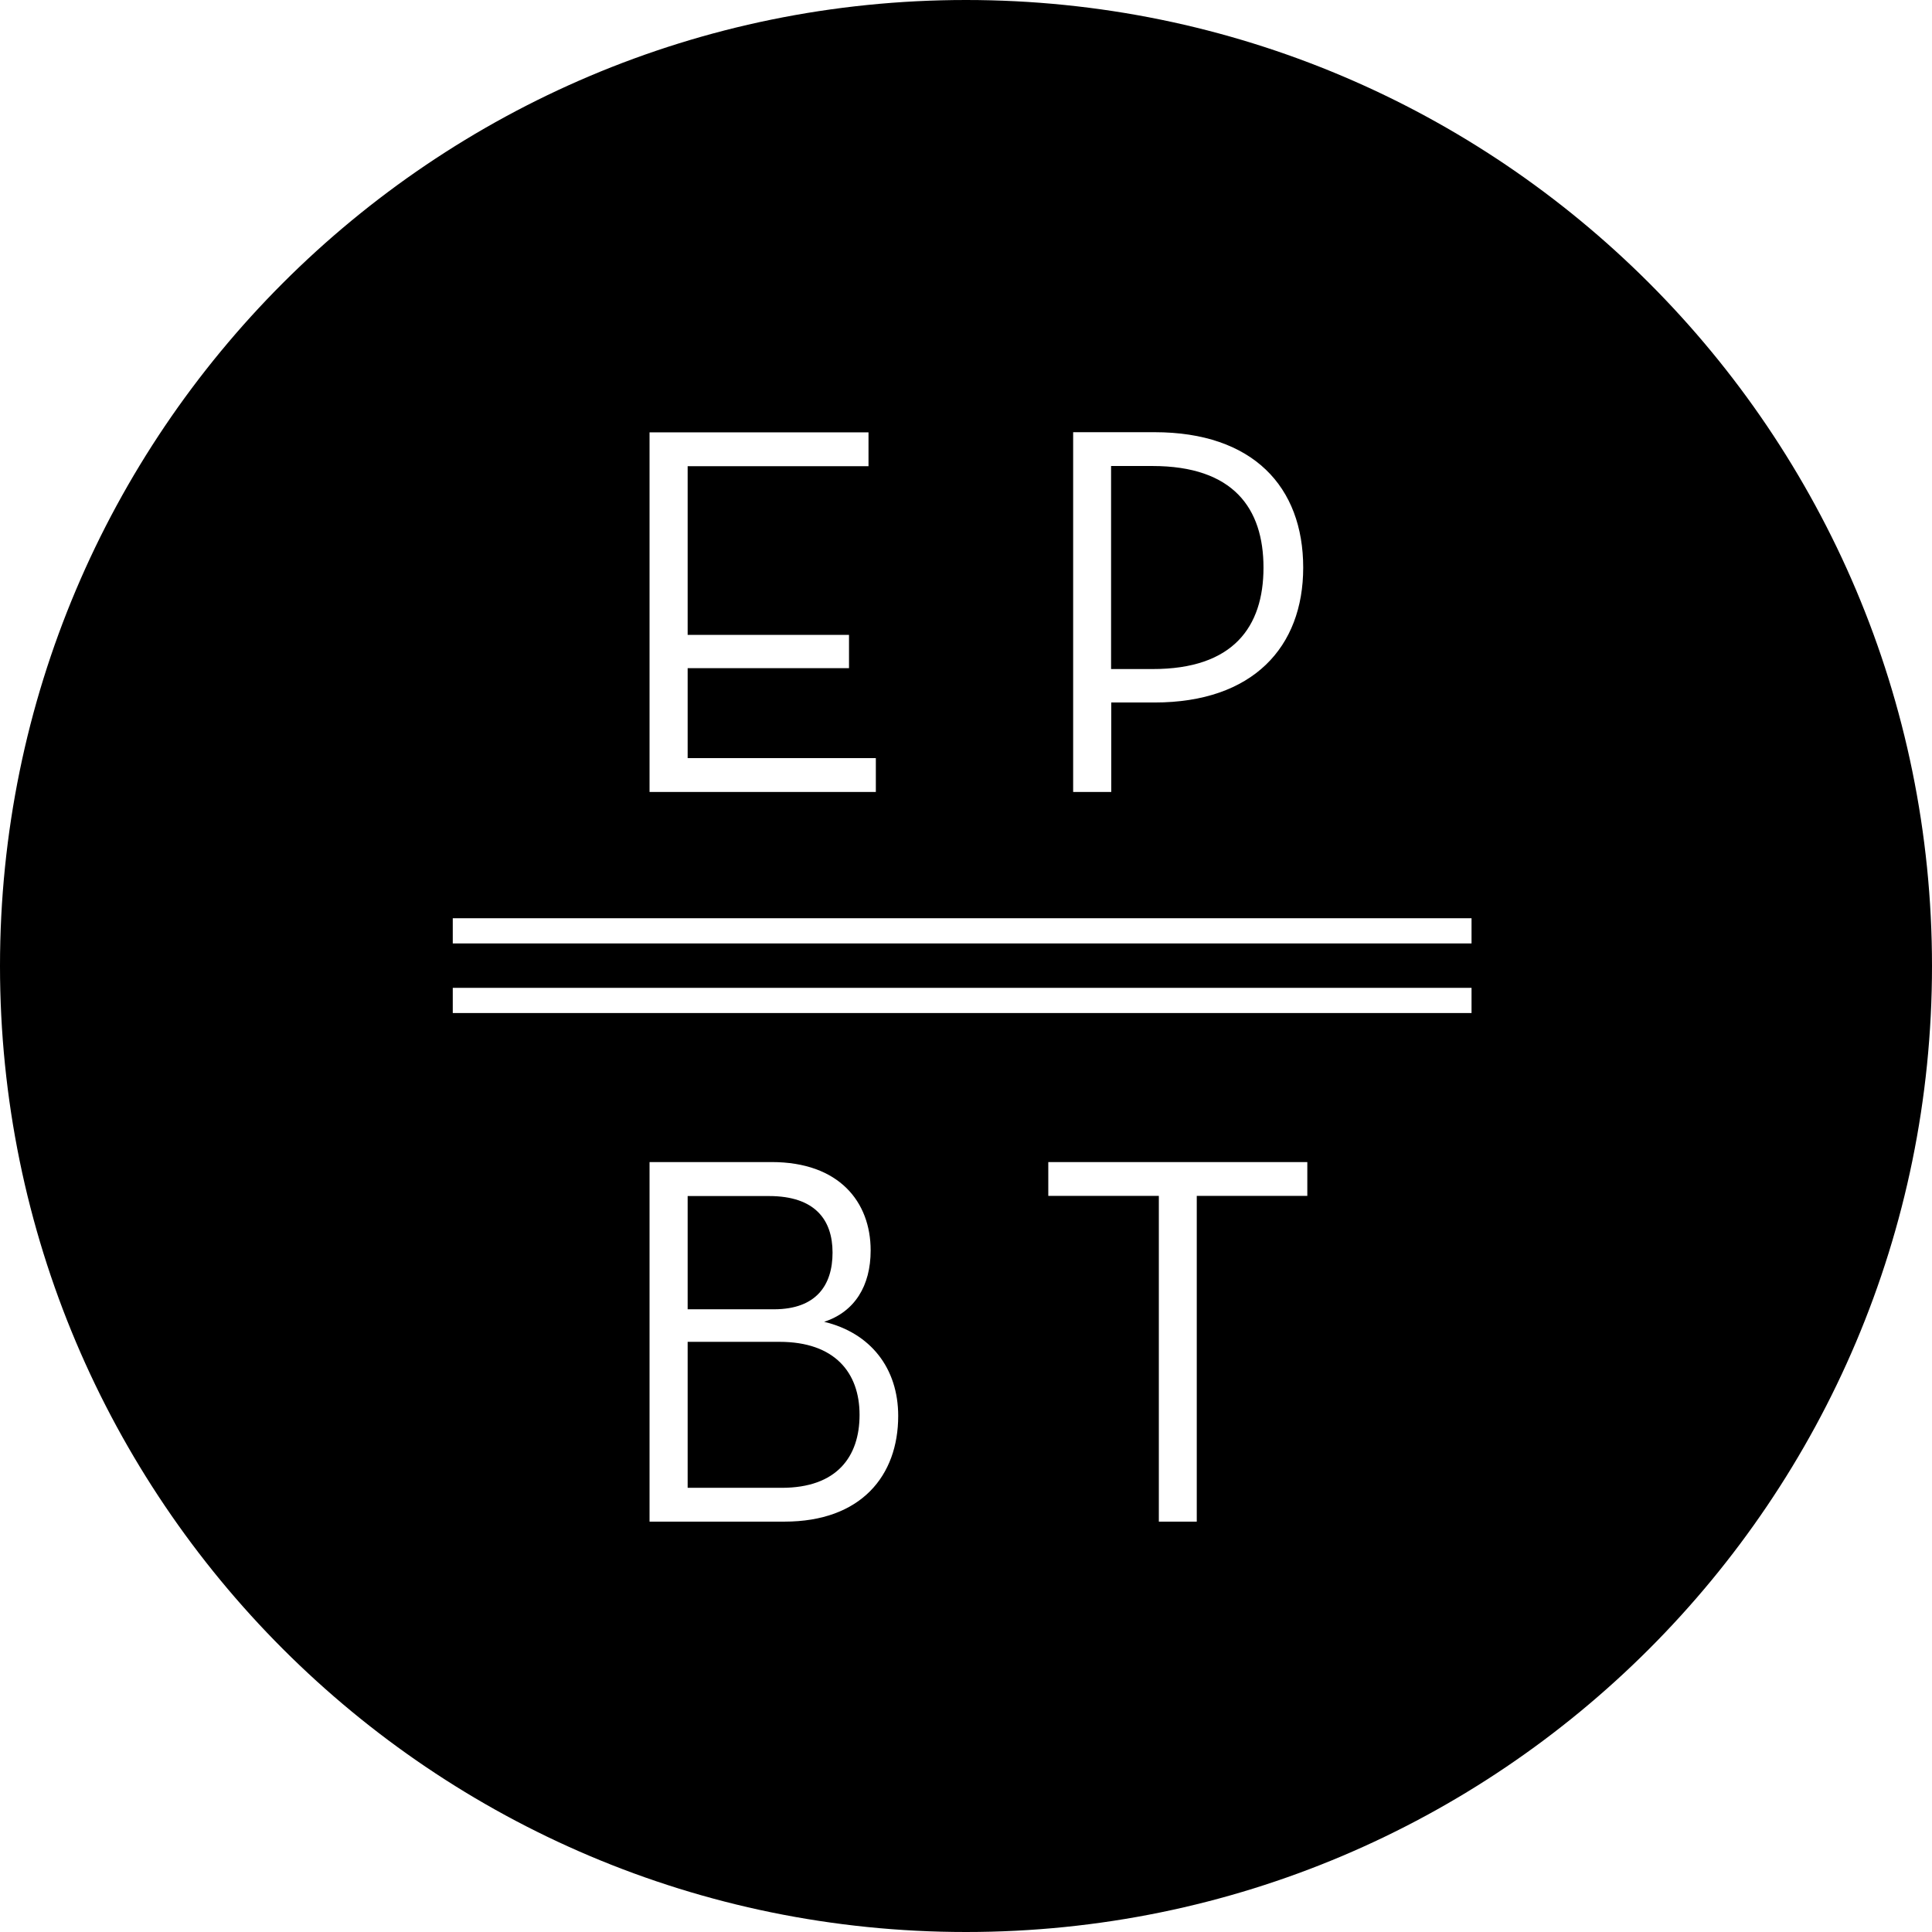 <?xml version="1.0" encoding="utf-8"?>
<!-- Generator: Adobe Illustrator 24.2.1, SVG Export Plug-In . SVG Version: 6.00 Build 0)  -->
<svg version="1.1" id="Layer_1" xmlns="http://www.w3.org/2000/svg" xmlns:xlink="http://www.w3.org/1999/xlink" x="0px" y="0px"
	 viewBox="0 0 1080 1080" style="enable-background:new 0 0 1080 1080;" xml:space="preserve">
<style type="text/css">
	.st0{fill:#FFFFFF;}
</style>
<path d="M480.5,790.9c0,23.4-12.7,40.8-43.5,40.8h-52.6v-81.6h51.4C466.6,750.1,480.5,767.3,480.5,790.9z M0,540
	C0,241.8,241.8,0,540,0c298.2,0,540,241.8,540,540c0,298.2-241.8,540-540,540C241.8,1080,0,838.2,0,540z M502.1,791.5
	c0-26.6-15.4-46.4-41.4-52.6c17.1-5.6,26-20.1,26-39.9c0-27.2-17.7-49.4-55.3-49.4h-68.3v201h75.4
	C481.4,850.6,502.1,824.9,502.1,791.5z M730.8,649.6H586v18.9h61.8v182.1H669V668.5h61.8V649.6z M599.9,442.7h21.3v-50h24.2
	c55,0,83.1-31,83.1-75.4c0-45.2-28.1-75.7-83.1-75.7h-45.5V442.7z M363.1,442.7h126.5v-18.9H384.4v-50.3h90.2v-18.6h-90.2v-94.3
	h101.1v-18.9H363.1V442.7z M253.1,527.4h569.5v-14.1H253.1V527.4z M253.1,566.3h569.5v-14.1H253.1V566.3z M706.3,317.3
	c0-33.1-16.8-56.8-62.1-56.8h-23.1v113.5h23.1C689.4,374.1,706.3,350.4,706.3,317.3z M465.4,700.2c0-18.3-9.8-31.6-35.5-31.6h-45.5
	v63.3h48.5C456.2,731.8,465.4,718.5,465.4,700.2z"/>
</svg>
